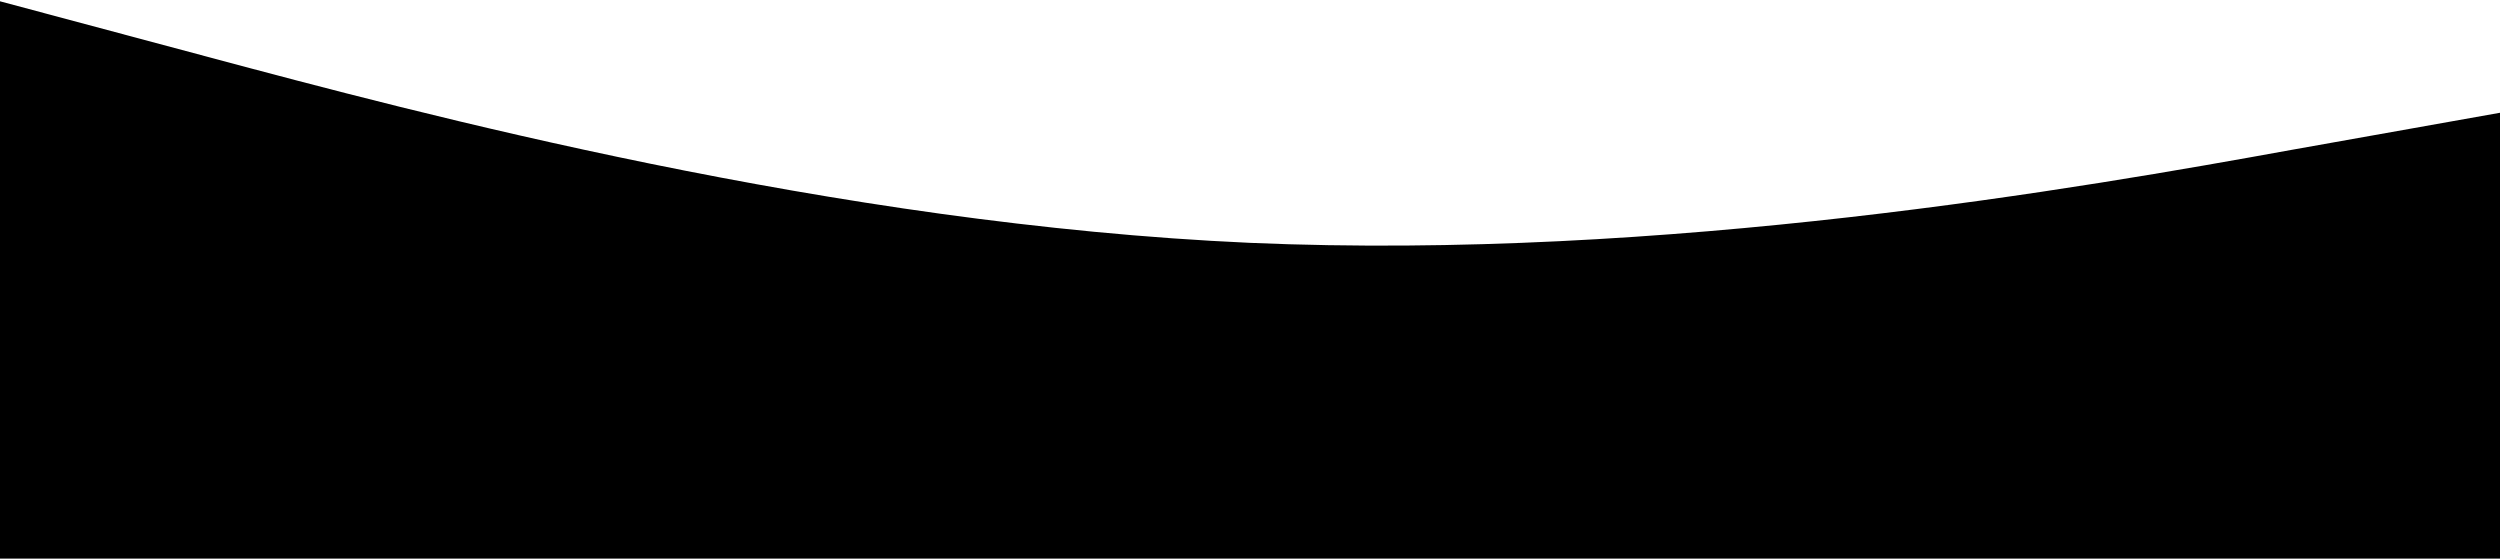<?xml version="1.0" encoding="UTF-8"?> <svg xmlns="http://www.w3.org/2000/svg" width="1920" height="429" viewBox="0 0 1920 429" fill="none"> <path d="M1920 86.597L1760 115.086C1600 144.11 1280 200.285 960 186.508C640 172.197 320 86.597 160 43.797L-0 0.997V428.997L160 428.997C320 428.997 640 428.997 960 428.997C1280 428.997 1600 428.997 1760 428.997L1920 428.997V86.597Z" fill="black"></path> </svg> 
